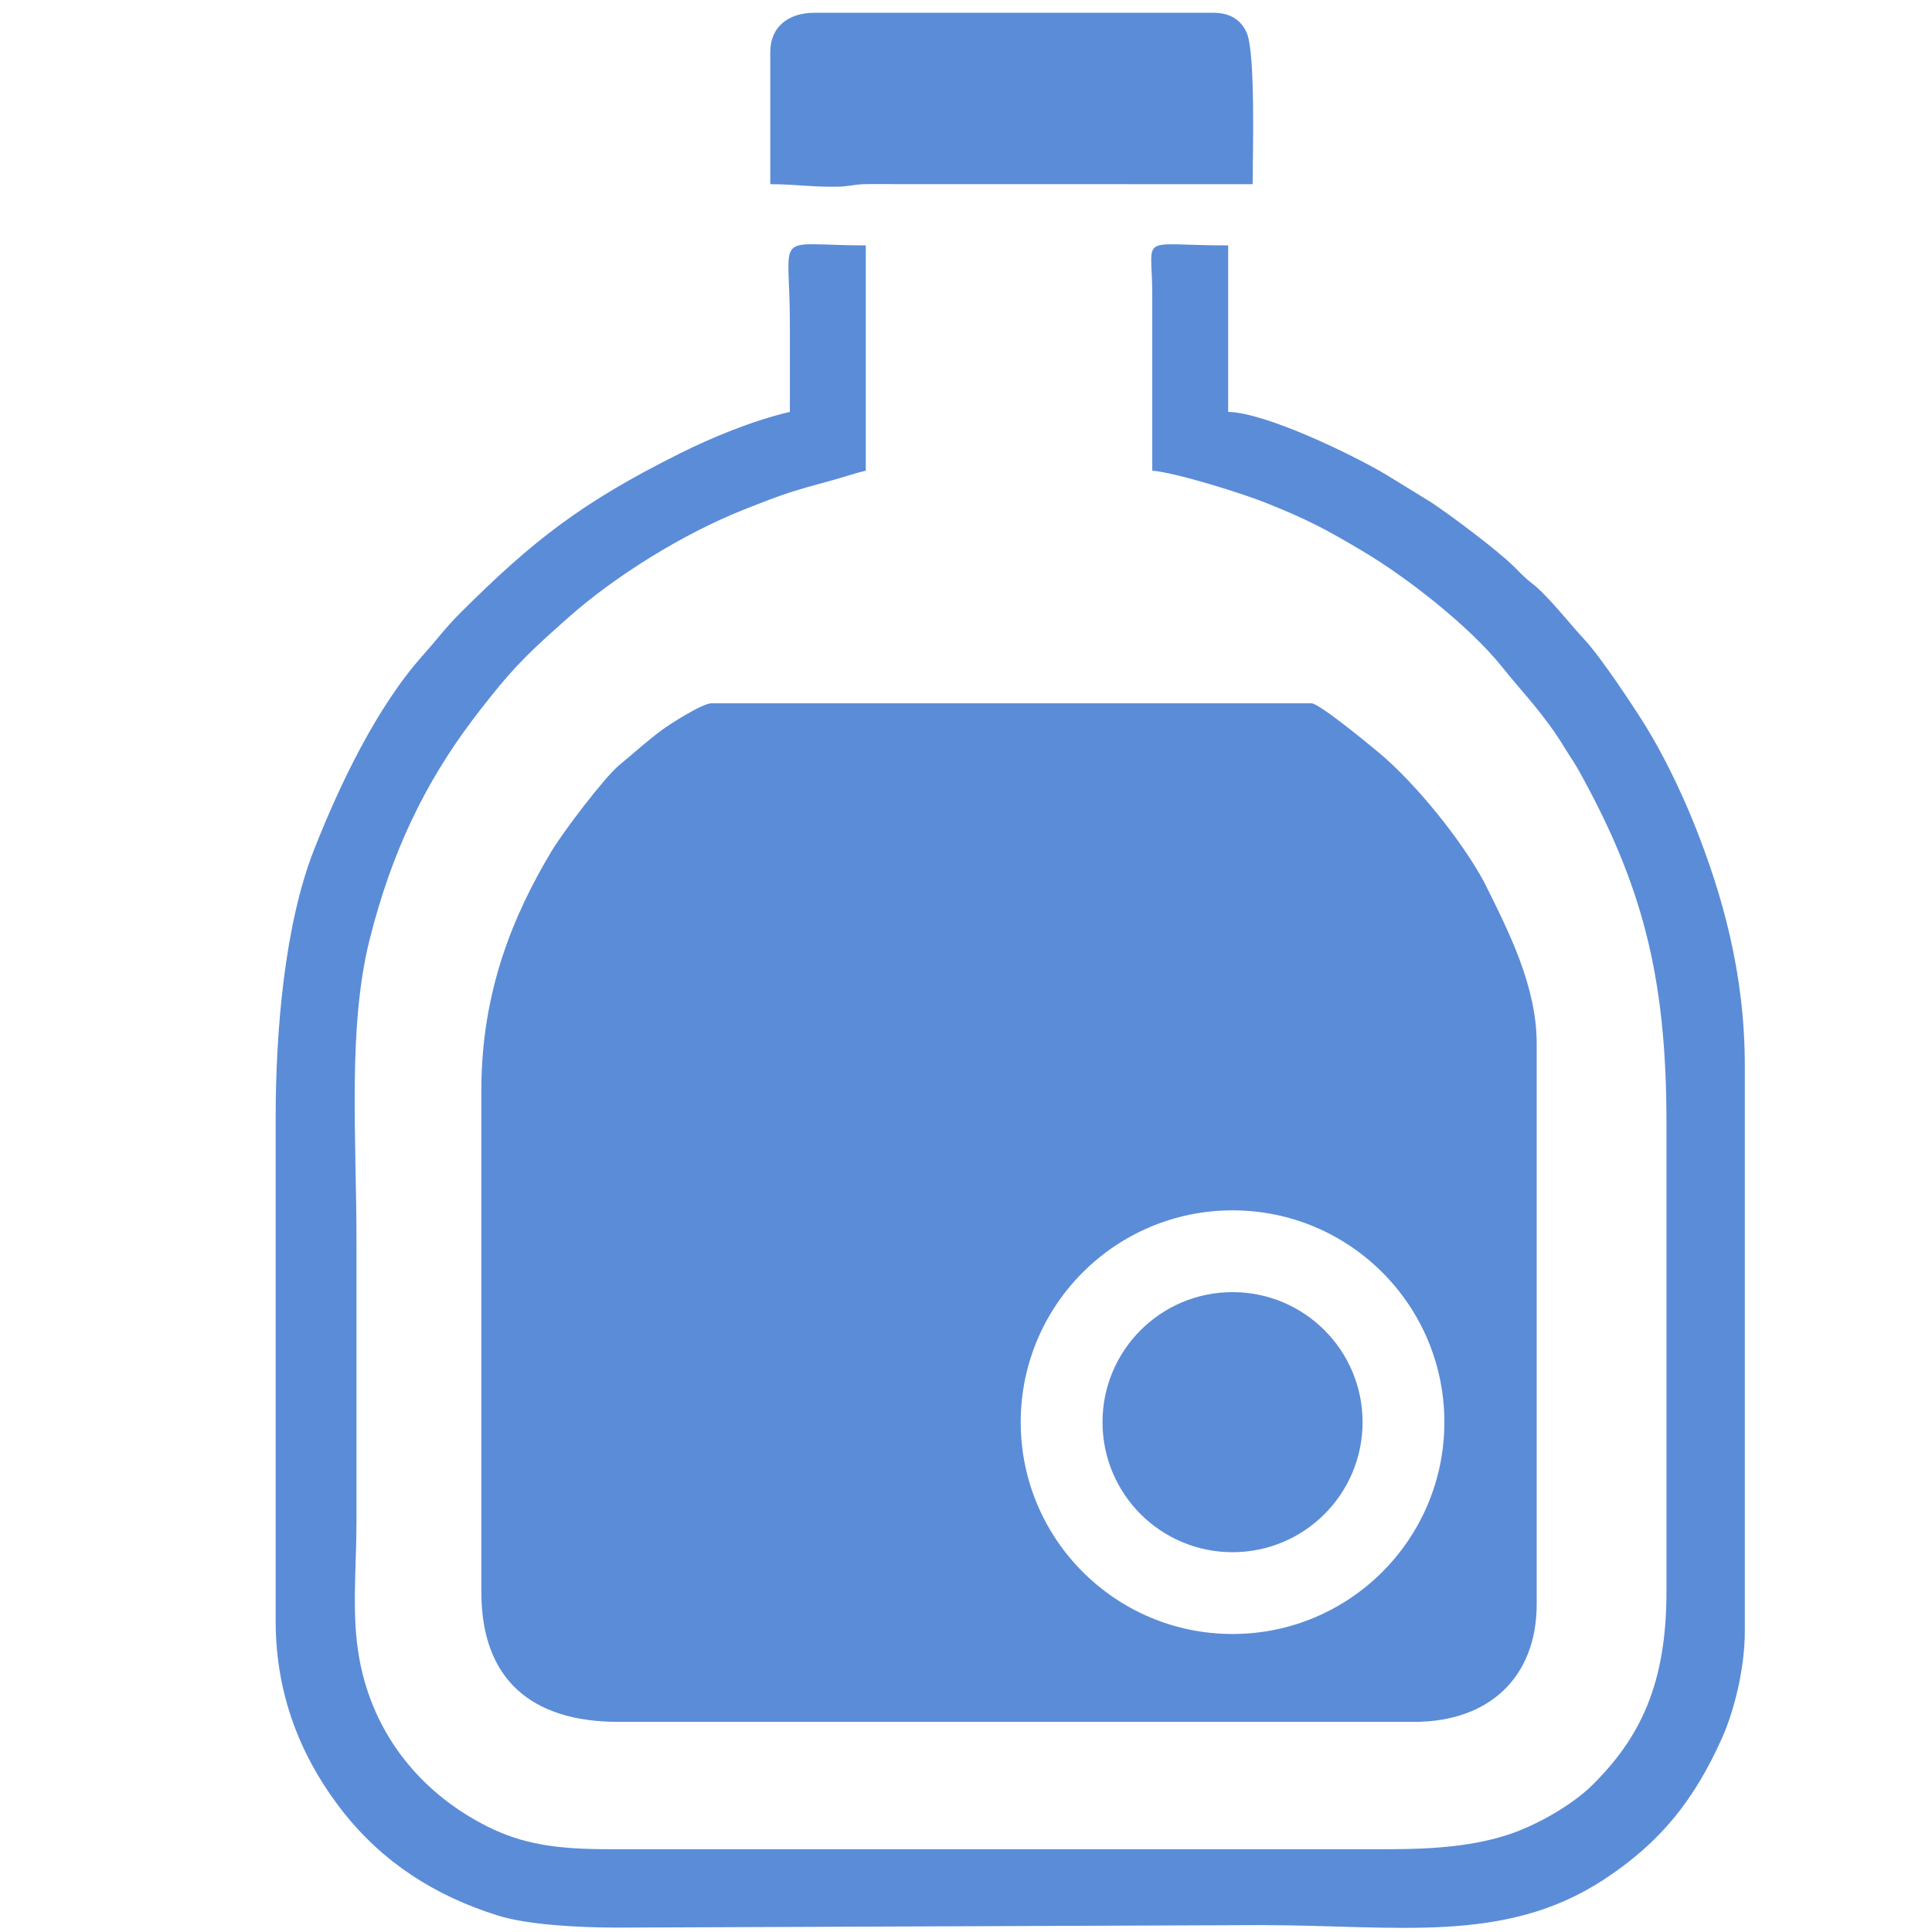 <?xml version="1.0" encoding="UTF-8"?> <svg xmlns="http://www.w3.org/2000/svg" xmlns:xlink="http://www.w3.org/1999/xlink" xmlns:xodm="http://www.corel.com/coreldraw/odm/2003" xml:space="preserve" width="100mm" height="100mm" version="1.1" style="shape-rendering:geometricPrecision; text-rendering:geometricPrecision; image-rendering:optimizeQuality; fill-rule:evenodd; clip-rule:evenodd" viewBox="0 0 10000 10000"> <defs> <style type="text/css"> .fil0 {fill:#5B8CD7} </style> </defs> <g id="Слой_x0020_1">  <g id="_105553625493568"> <path class="fil0" d="M2491.5 5642.59l0 2598.1c0,450.29 257.58,671.7 709.73,671.7l4118.93 0c389.59,0 633.68,-233.63 633.68,-608.34l0 -2902.26c0,-297.31 -143.75,-578.93 -274.46,-840.82 -117.39,-215.95 -353.81,-507.39 -540.39,-663.61 -45.93,-38.46 -310.58,-257.21 -351.12,-257.21l-3105.04 0c-47.84,0 -217.16,109.03 -255.51,137.38 -80.73,59.7 -144.6,118.75 -222.47,183.09 -76.43,63.17 -290.63,345.62 -351.31,447.13 -195.08,326.33 -362.04,721.24 -362.04,1234.84zm3888.11 622.13c302.73,0 576.83,122.74 775.24,321.15 198.42,198.41 321.15,472.51 321.15,775.24 0,302.73 -122.73,576.83 -321.15,775.24 -198.41,198.42 -472.51,321.15 -775.24,321.15 -302.73,0 -576.83,-122.73 -775.24,-321.15 -198.41,-198.41 -321.15,-472.51 -321.15,-775.24 0,-302.73 122.74,-576.83 321.15,-775.24 198.41,-198.41 472.51,-321.15 775.24,-321.15zm475.94 620.45c-121.77,-121.77 -290.06,-197.11 -475.94,-197.11 -185.88,0 -354.17,75.34 -475.94,197.11 -121.77,121.77 -197.11,290.06 -197.11,475.94 0,185.88 75.34,354.17 197.11,475.94 121.77,121.78 290.05,197.11 475.94,197.11 185.89,0 354.17,-75.33 475.94,-197.11 121.78,-121.77 197.11,-290.05 197.11,-475.94 0,-185.89 -75.33,-354.17 -197.11,-475.94z"></path> <path class="fil0" d="M4088.38 2131.99c-194.67,45.36 -408.72,134.63 -570.31,215.45 -507.62,253.89 -756.1,446.83 -1137.46,826.96 -72.53,72.29 -122.15,139.74 -190.02,215.54 -241.18,269.34 -432.13,671.15 -564.61,1006.91 -153.13,388.1 -199.06,940.8 -199.06,1385.15l0 2610.77c0,419.37 159.89,744.74 347.41,983.32 207.57,264.1 477.86,437.36 804.21,539.19 150.91,47.1 409.2,61.42 610.31,61.99l3332.87 -12.97c709.26,0 1264.63,101.58 1779.54,-235.57 298.25,-195.29 469.78,-416.54 611.55,-731.86 62.16,-138.27 118.29,-358.48 118.29,-553.41l0 -2927.61c0,-484.81 -120.23,-895.39 -260.64,-1247.52 -67.6,-169.55 -160.73,-361.06 -251.66,-508.76 -60.63,-98.49 -234.24,-359.73 -314.67,-445.74 -71.14,-76.08 -194.14,-232.06 -268.31,-289.33 -45.85,-35.4 -59.85,-52.38 -98.96,-91.15 -88.57,-87.77 -330.04,-267.48 -427.93,-332.48l-235.46 -144.76c-173.98,-103.12 -620.61,-319.75 -816.51,-324.12l0 -861.8c-474.51,0 -392.88,-66.61 -392.88,253.47l0 912.5c124.93,10.39 469.96,119.4 583.12,164.62 219.81,87.83 313.5,137.47 507.54,252.88 230,136.8 551.23,387.68 719.79,598.27 112.32,140.34 217.49,243.4 326.05,421.7 27.33,44.89 48.5,73.75 72.71,117.38 325.06,585.75 452.25,1060.54 452.25,1816.34l0 2433.34c0,480.36 -139.58,757.1 -383.12,998.29 -106.14,105.11 -288.62,207.84 -429.4,254.99 -178.52,59.79 -383.14,77.44 -619.6,77.44l-4042.88 0c-269.62,0 -445.17,-25.43 -629.49,-118.26 -340.56,-171.51 -586.87,-471.23 -659.89,-860.94 -43.33,-231.23 -16.01,-465.81 -16.01,-719.06l0 -1444.79c0,-541.9 -46.64,-1109.71 68.36,-1566.54 114.66,-455.48 286.29,-807.37 529.13,-1131.12 31.17,-41.56 56.79,-74.15 88.52,-114.26 148.05,-187.14 240.32,-268.54 406.88,-416.9 247.83,-220.75 603.24,-439.1 909.52,-560.63 217.51,-86.3 252.2,-96.42 466.34,-154.66 49.75,-13.54 113.63,-35.57 167.36,-48.09l0 -1165.97c-489.12,0 -392.88,-87.4 -392.88,405.55 0,152.08 0,304.17 0,456.25z"></path> <path class="fil0" d="M3986.99 268.97l0 684.38c128.05,0 210.36,14.84 342.69,13.17 71.94,-0.9 87.68,-13.5 163.82,-13.61l1990.2 0.44c0,-141.22 15.66,-672.38 -29.78,-781.34 -30.15,-72.32 -91.9,-105.82 -173,-105.82l-2065.8 0c-133.4,0 -228.13,71.67 -228.13,202.78z"></path> </g> </g> </svg> 